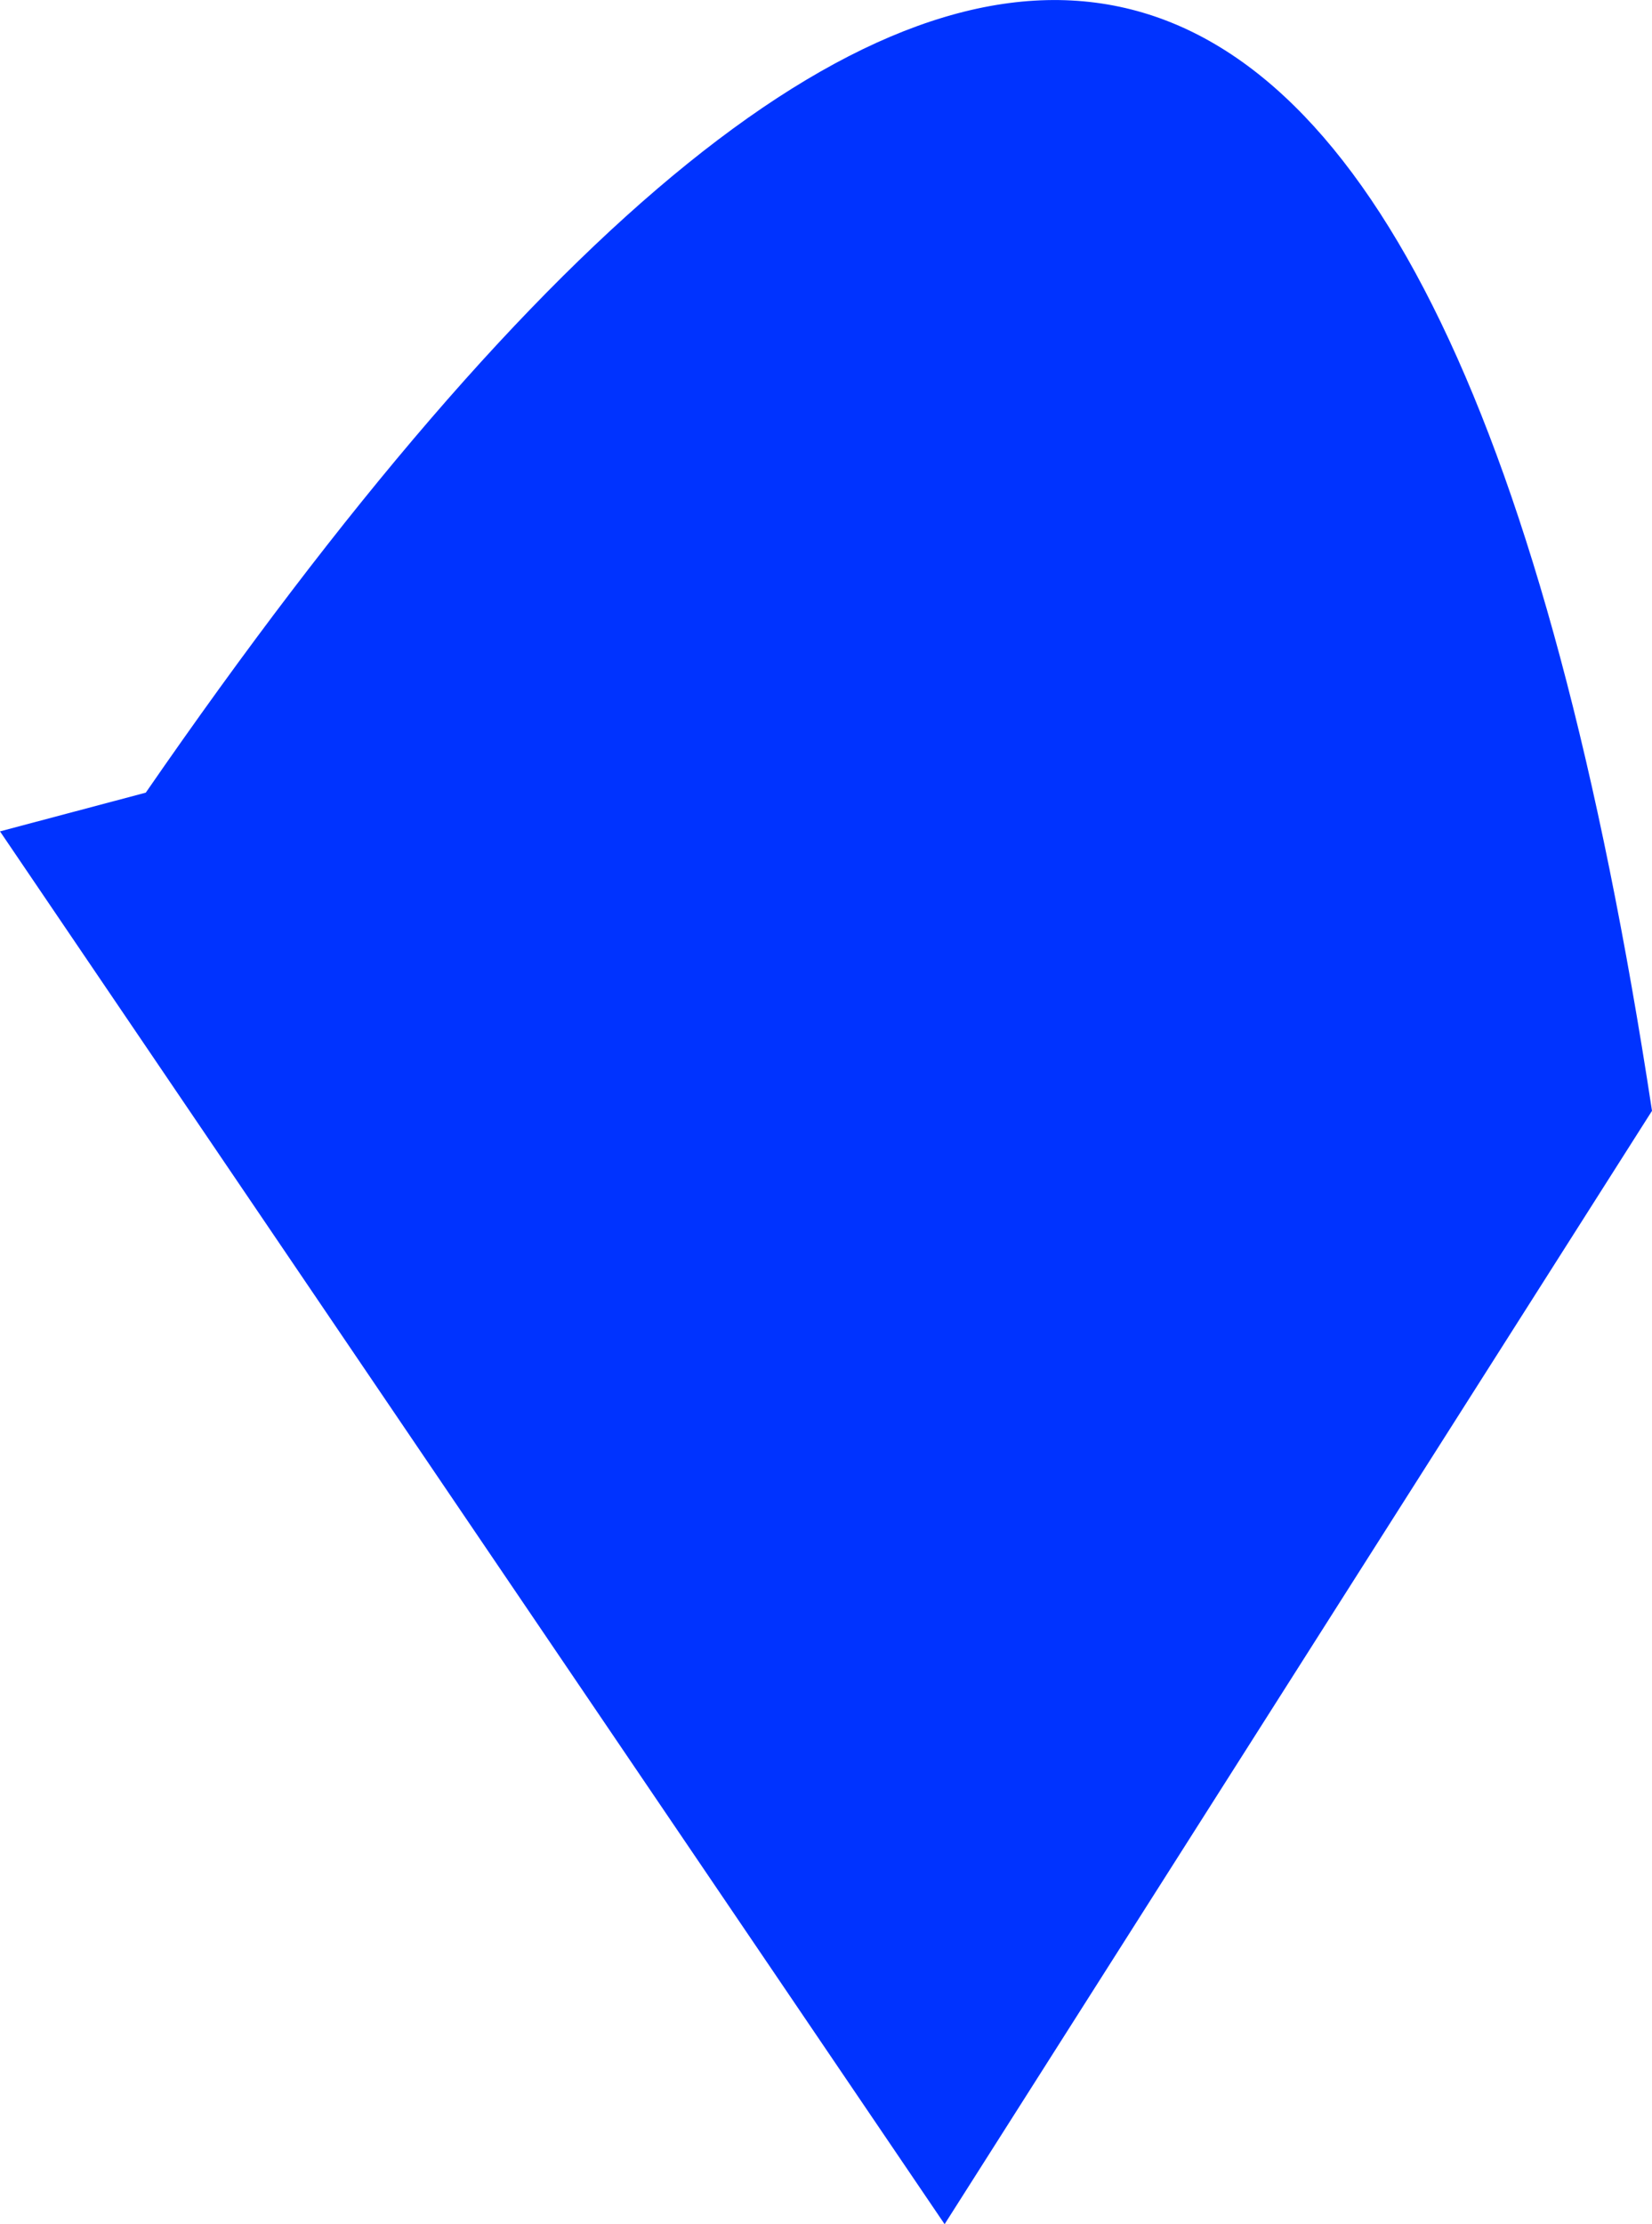 <?xml version="1.0" encoding="UTF-8" standalone="no"?>
<svg xmlns:xlink="http://www.w3.org/1999/xlink" height="491.05px" width="364.9px" xmlns="http://www.w3.org/2000/svg">
  <g transform="matrix(1.0, 0.0, 0.0, 1.0, -172.1, -9.15)">
    <path d="M204.3 184.15 Q468.1 -198.0 537.0 254.4 L380.75 500.2 172.1 192.7 204.3 184.15" fill="#0033ff" fill-rule="evenodd" stroke="none"/>
  </g>
</svg>
